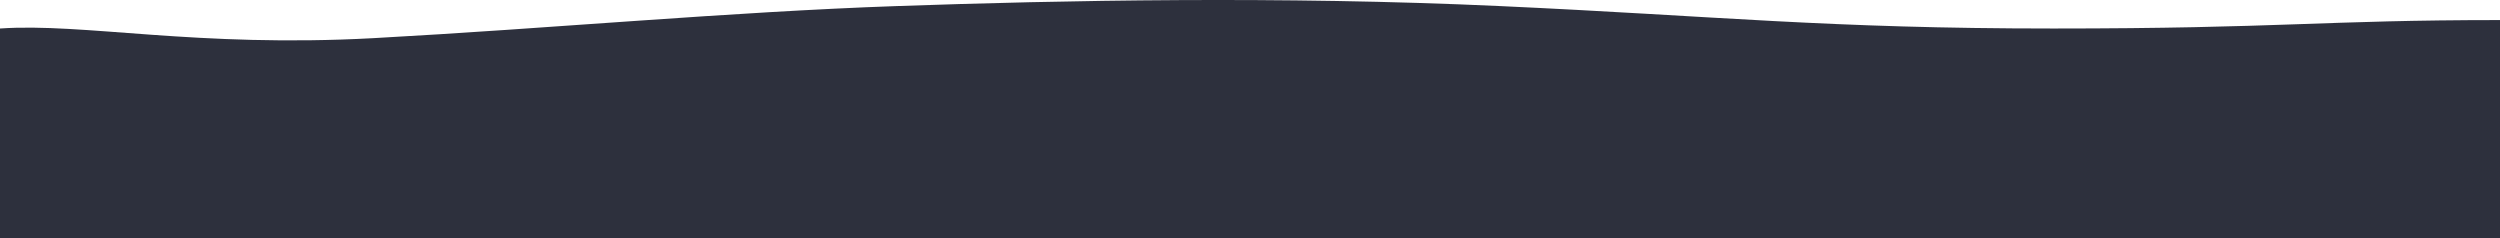 <?xml version="1.0" encoding="UTF-8"?> <svg xmlns="http://www.w3.org/2000/svg" width="1280" height="122" viewBox="0 0 1280 122" fill="none"> <path fill-rule="evenodd" clip-rule="evenodd" d="M0 50.666V14.598C42.667 11.626 100.693 24.474 191.147 19.536C281.6 14.598 373.76 6.083 459.093 3.11C544.427 0.138 655.36 -2.068 768 3.11C880.64 8.288 935.253 14.598 1051.31 14.598C1167.36 14.598 1189.55 10.277 1280 10.277C1280 32.498 1280 43.609 1280 43.609V122H1237.33C1194.67 122 1109.33 122 1024 122C938.667 122 853.333 122 768 122C682.667 122 597.333 122 512 122C426.667 122 341.333 122 256 122C170.667 122 85.333 122 42.667 122H0V50.666Z" fill="#2D303D"></path> </svg> 